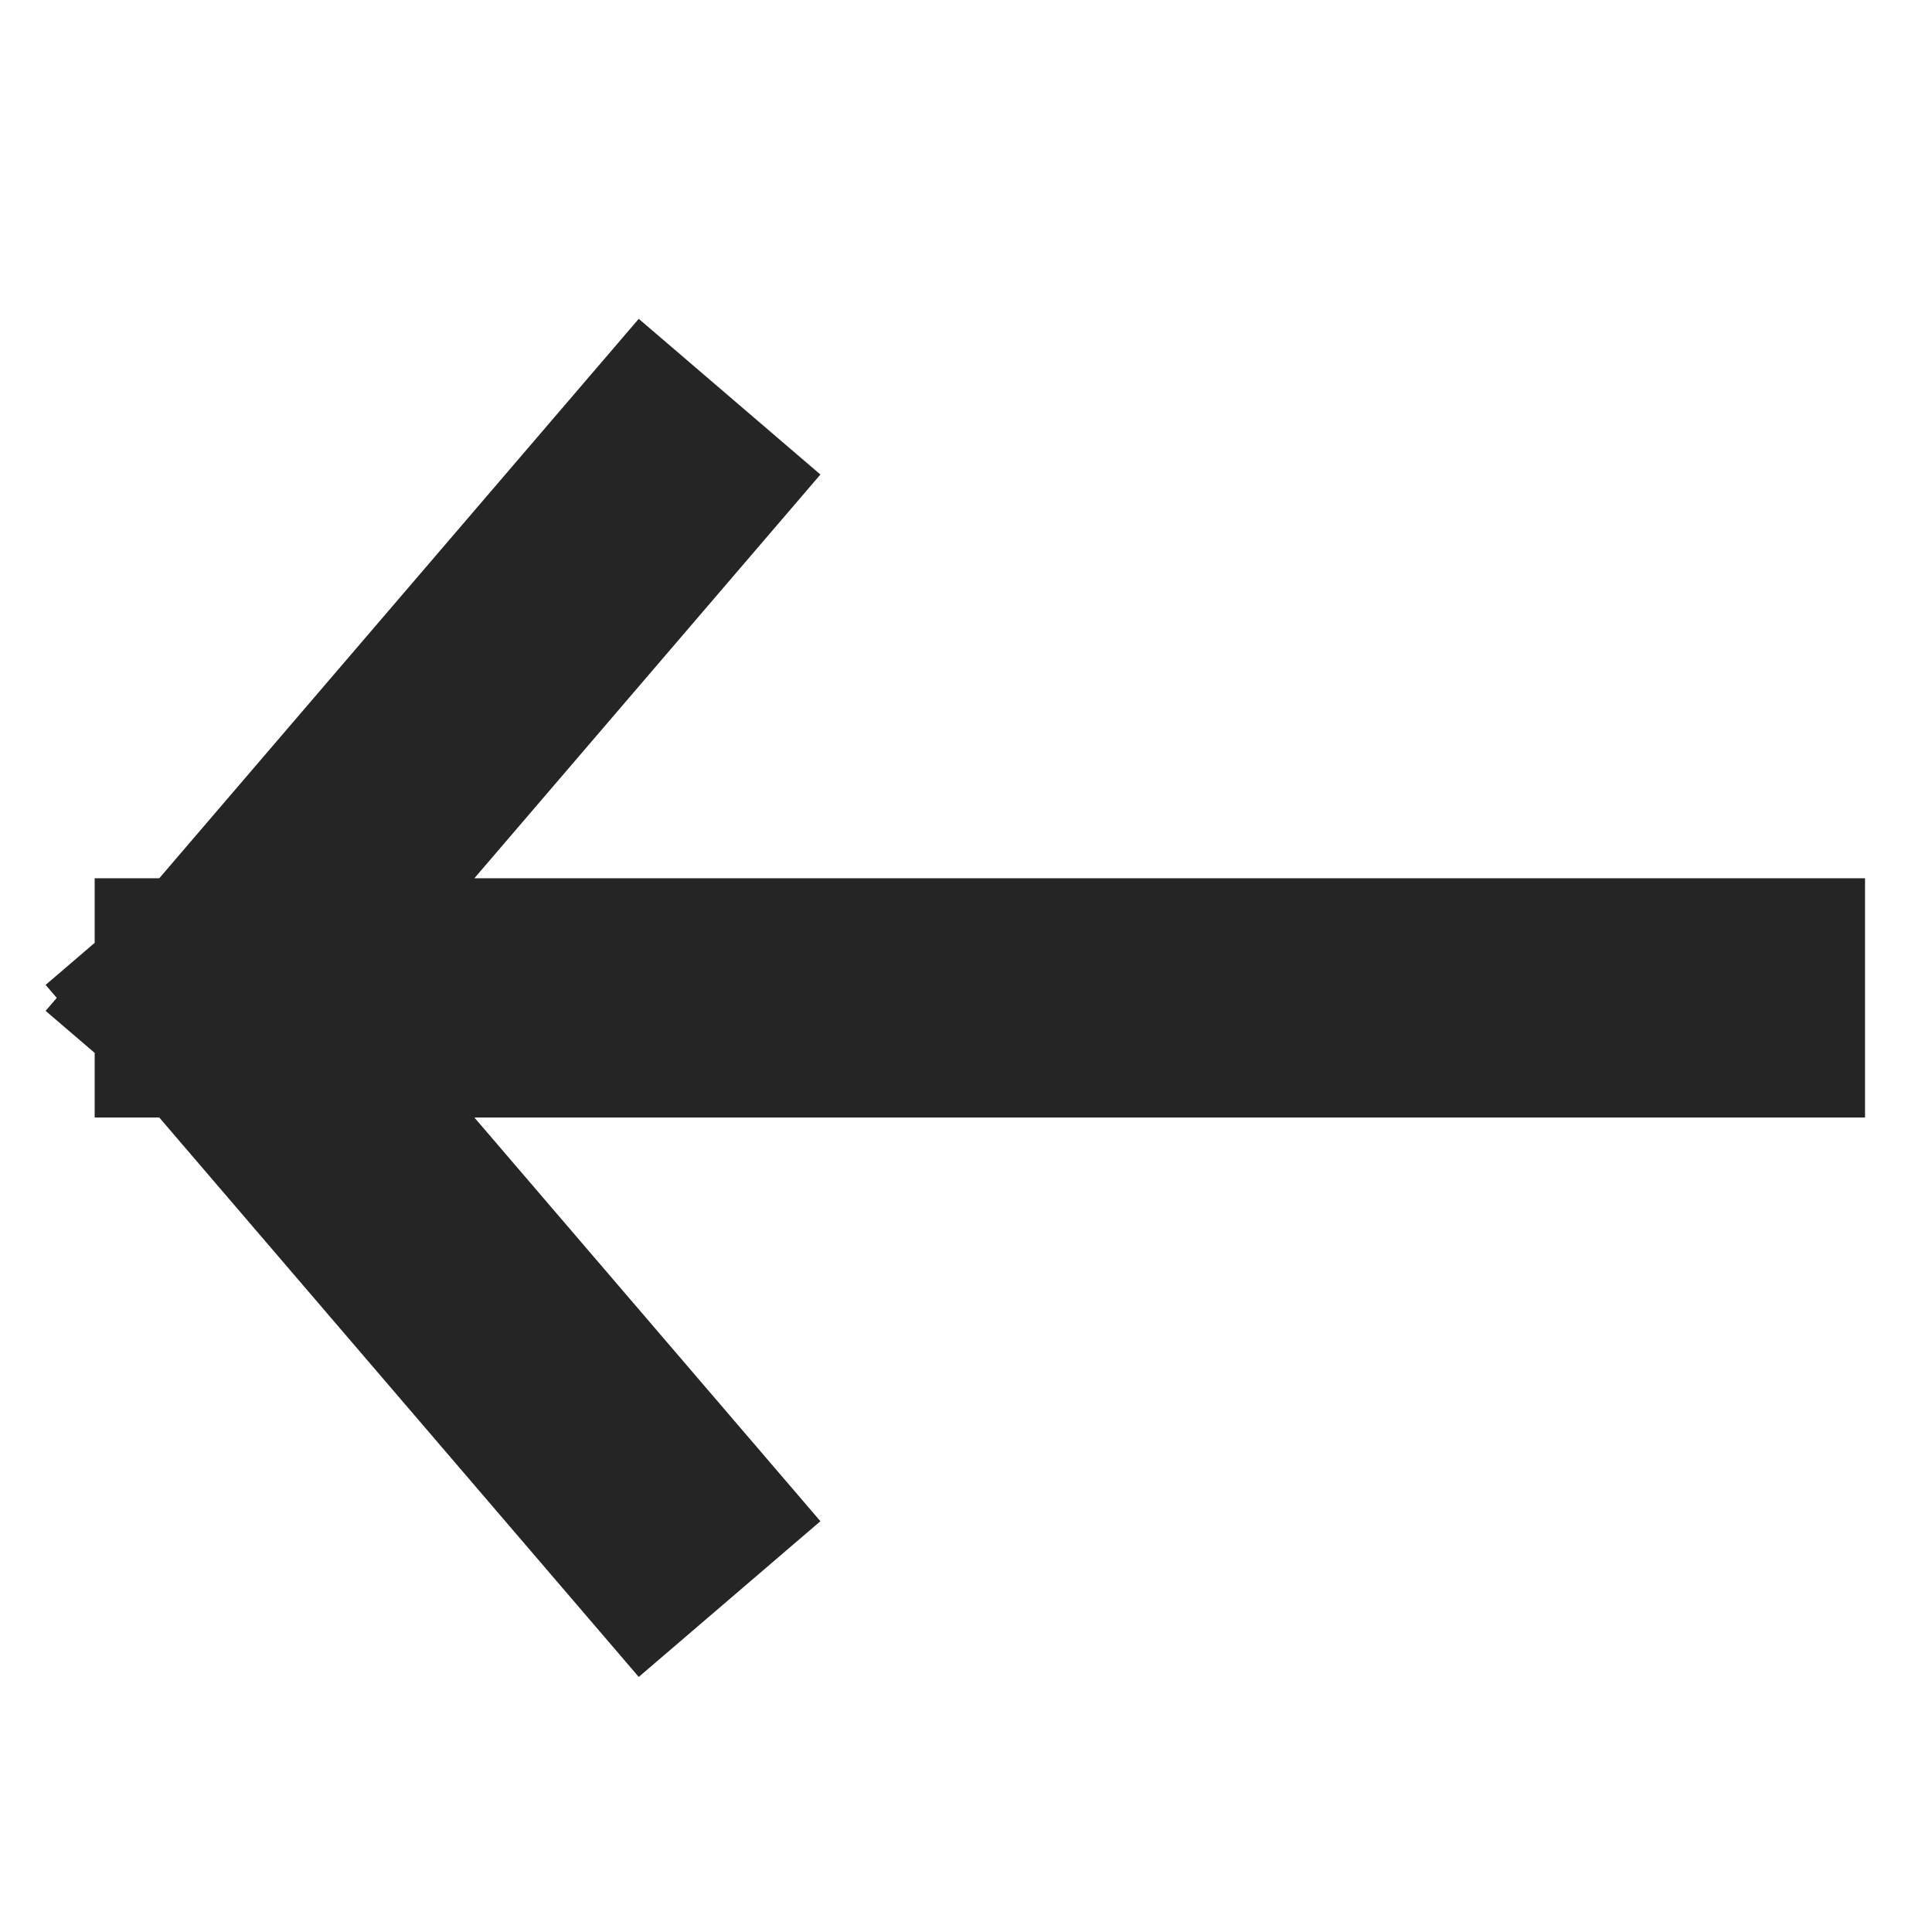 <svg width="24" height="24" viewBox="0 0 24 24" fill="none" xmlns="http://www.w3.org/2000/svg">
<path d="M21.682 12.396H2.662M2.662 12.396L8.096 18.736M2.662 12.396L8.096 6.056" stroke="#252525" stroke-width="2.972" stroke-miterlimit="10" stroke-linecap="square"/>
</svg>
